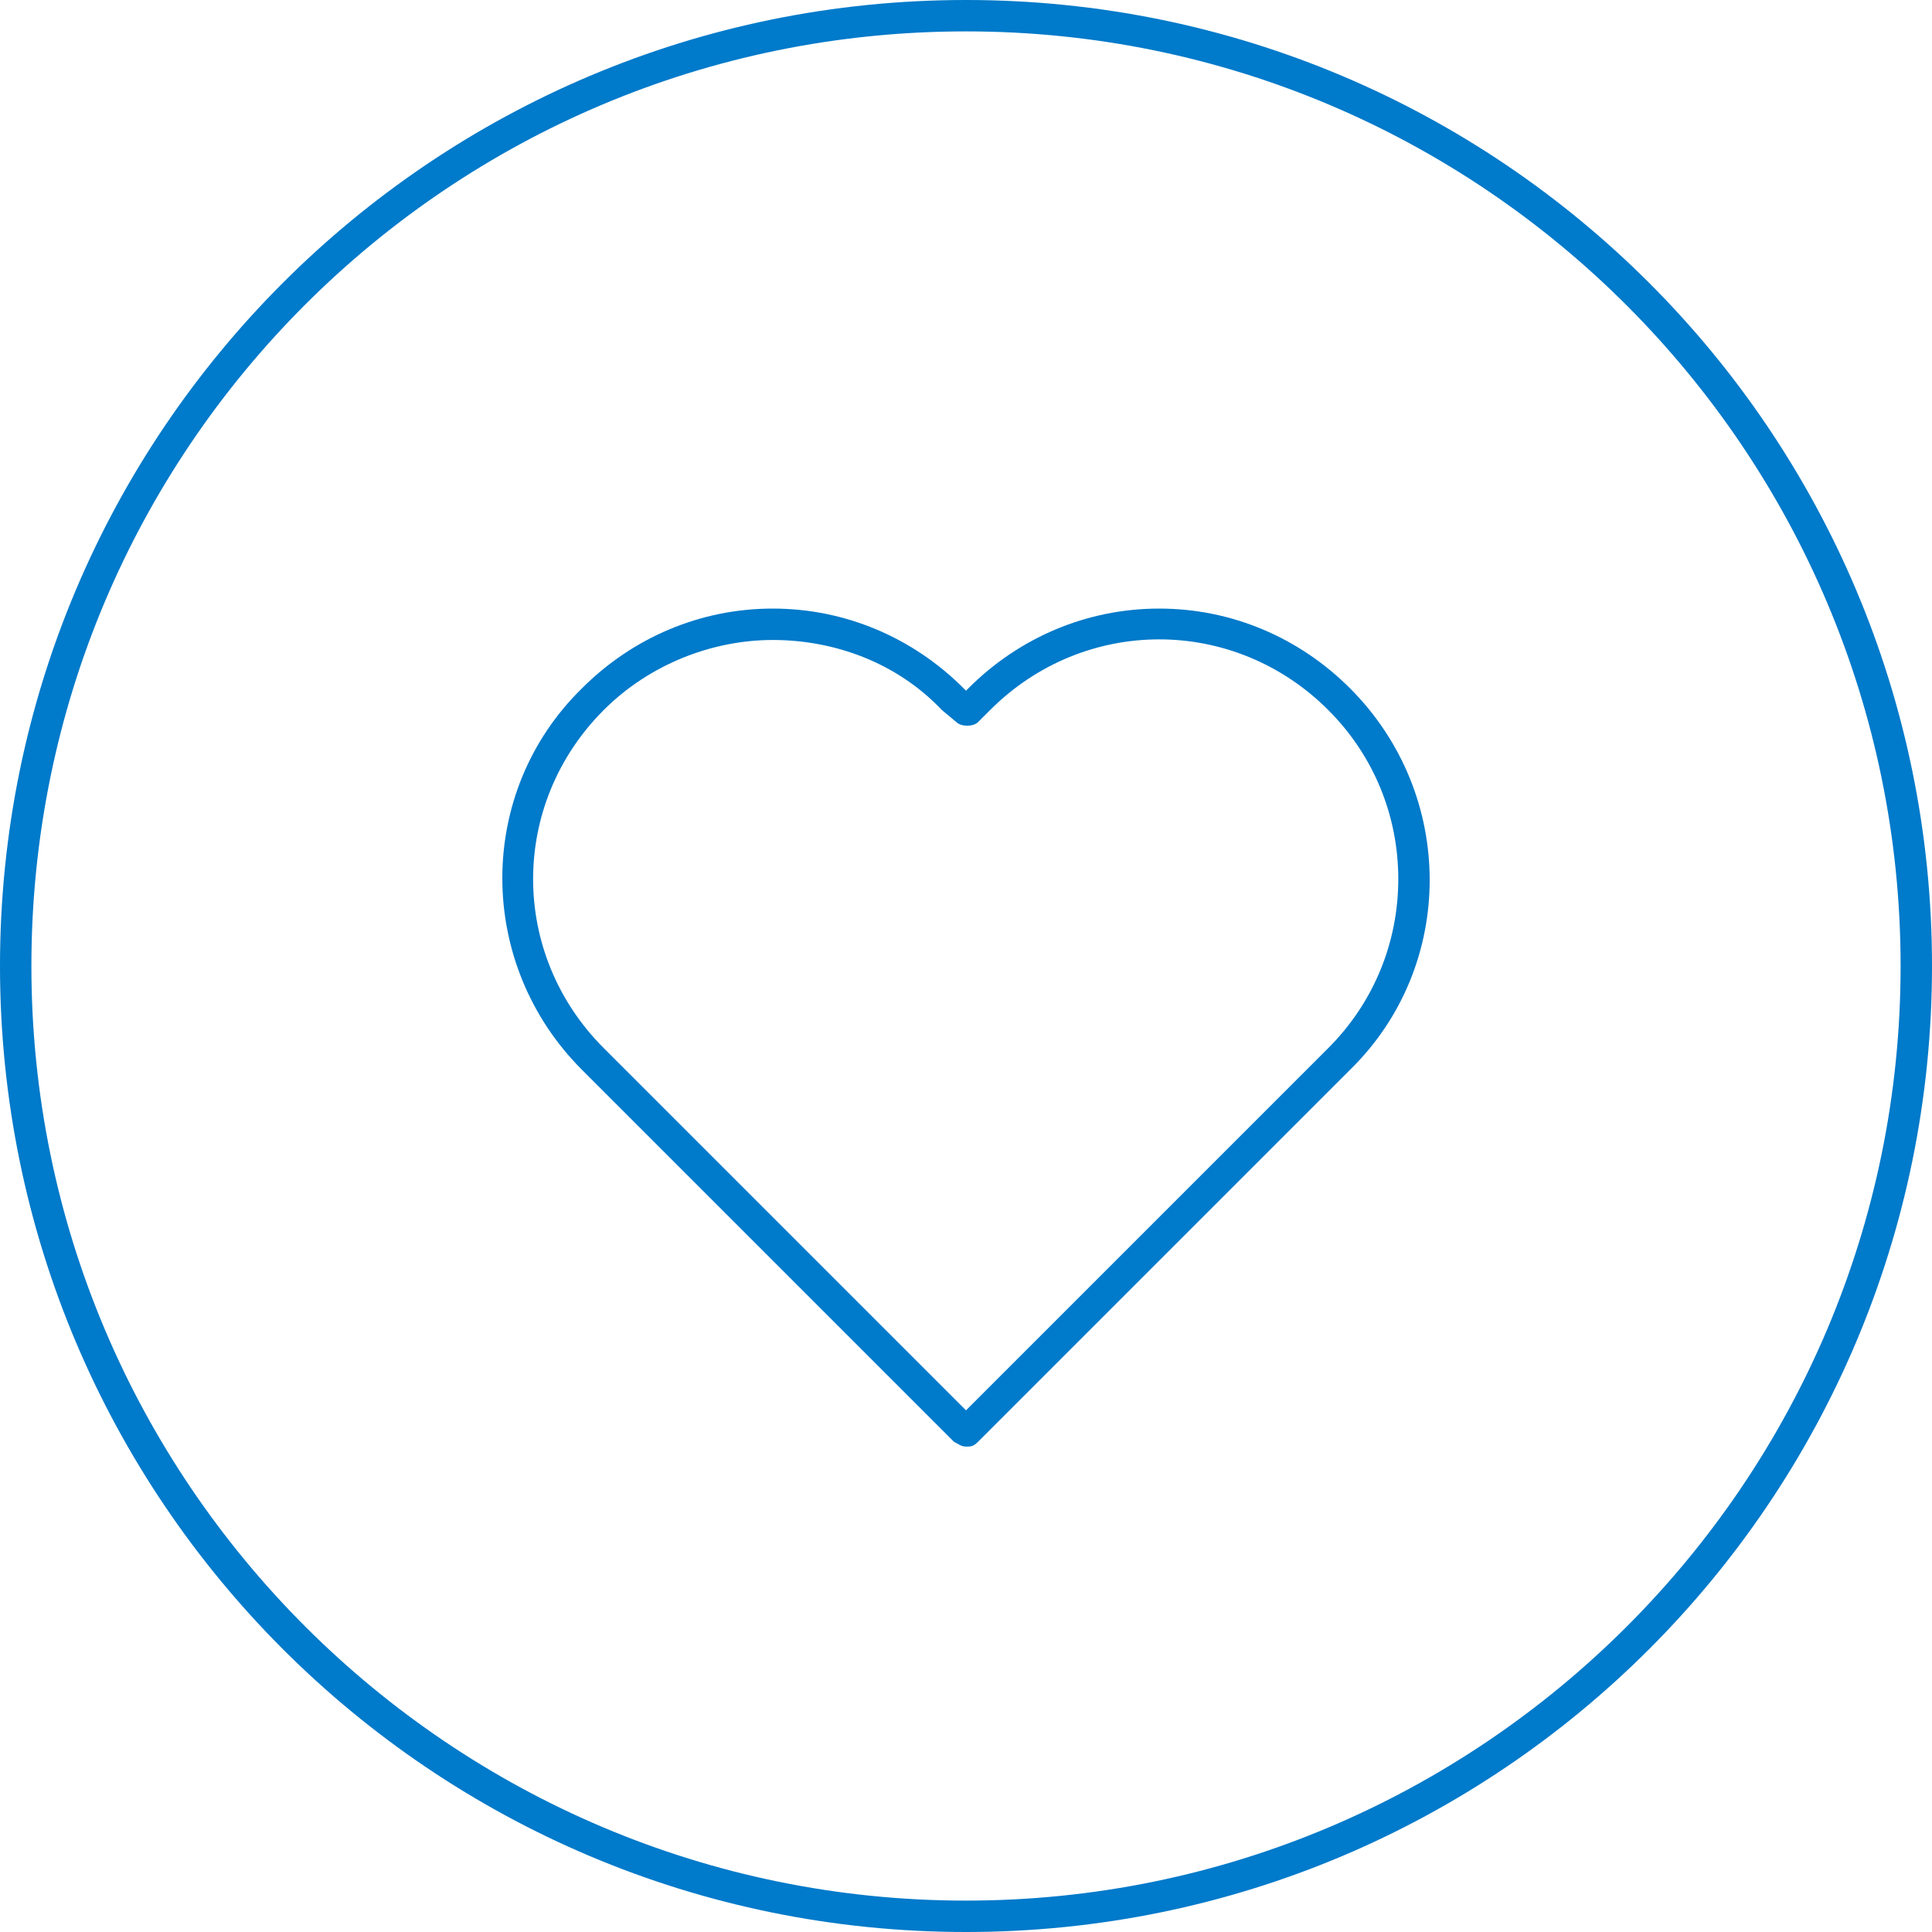 <?xml version="1.0" encoding="utf-8"?>
<!-- Generator: Adobe Illustrator 22.0.1, SVG Export Plug-In . SVG Version: 6.00 Build 0)  -->
<svg version="1.1" xmlns="http://www.w3.org/2000/svg" xmlns:xlink="http://www.w3.org/1999/xlink" x="0px" y="0px"
	 viewBox="0 0 80 80" style="enable-background:new 0 0 80 80;" xml:space="preserve">
<style type="text/css">
	.st0{fill:#007ACA;}
	.st1{fill:none;stroke:#FFFFFF;stroke-width:2;stroke-linecap:round;stroke-linejoin:round;stroke-miterlimit:10;}
	
		.st2{fill-rule:evenodd;clip-rule:evenodd;fill:none;stroke:#FFFFFF;stroke-width:2;stroke-linecap:round;stroke-linejoin:round;stroke-miterlimit:10;}
	.st3{fill:none;stroke:#007ACA;stroke-width:2;stroke-linecap:round;stroke-linejoin:round;stroke-miterlimit:10;}
	.st4{fill:#FFFFFF;}
	.st5{fill:#62A5F2;}
	
		.st6{fill-rule:evenodd;clip-rule:evenodd;fill:none;stroke:#007ACA;stroke-width:2;stroke-linecap:round;stroke-linejoin:round;stroke-miterlimit:10;}
	.st7{fill:#FFFFFF;stroke:#FFFFFF;stroke-width:2;stroke-linecap:round;stroke-linejoin:round;stroke-miterlimit:10;}
	.st8{fill:none;stroke:#007ACA;stroke-width:2;stroke-miterlimit:10;}
</style>
<g id="Layer_2">
	<g>
		<path class="st0" d="M40,1.3c21.4,0,38.7,17.4,38.7,38.7c0,21.4-17.4,38.7-38.7,38.7S1.3,61.4,1.3,40C1.3,18.6,18.6,1.3,40,1.3
			 M40,0C17.9,0,0,17.9,0,40c0,22.1,17.9,40,40,40c22.1,0,40-17.9,40-40C80,17.9,62.1,0,40,0L40,0z"/>
		<path class="st0" d="M40,59.9c-0.2,0-0.3-0.1-0.5-0.2L24.1,44.3c-4.4-4.4-4.4-11.5,0-15.8c2.1-2.1,4.9-3.3,7.9-3.3
			c3,0,5.8,1.2,7.9,3.3l0.1,0.1l0.1-0.1c2.1-2.1,4.9-3.3,7.9-3.3c3,0,5.8,1.2,7.9,3.3c4.4,4.4,4.4,11.5,0,15.8L40.5,59.7
			C40.3,59.9,40.2,59.9,40,59.9z M32,26.5c-2.5,0-5.1,1-7,2.9c-3.9,3.9-3.9,10.1,0,14l15,15l15-15c1.9-1.9,2.9-4.4,2.9-7
			s-1-5.1-2.9-7c-3.9-3.9-10.1-3.9-14,0l-0.5,0.5c-0.2,0.2-0.7,0.2-0.9,0L39,29.4C37.1,27.4,34.5,26.5,32,26.5z"/>
	</g>
</g>
<g id="numbers">
</g>
</svg>
